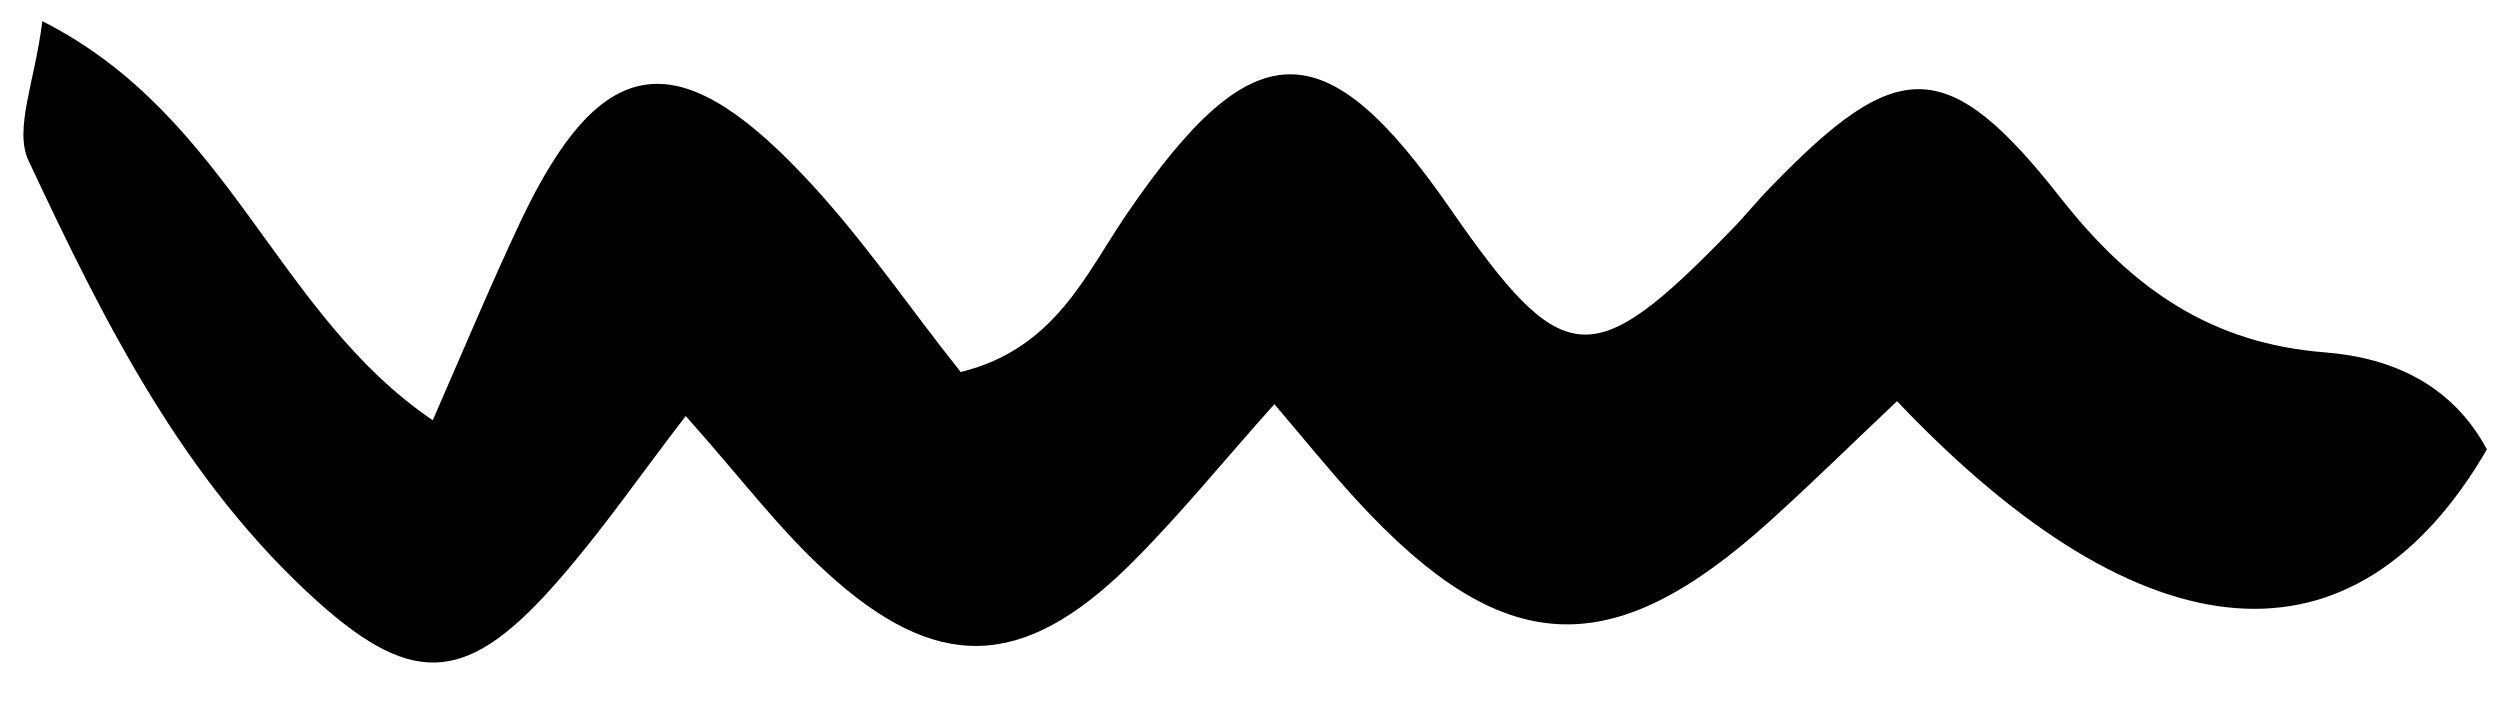 <svg width="42" height="12" viewBox="0 0 42 12" fill="none" xmlns="http://www.w3.org/2000/svg">
<path d="M0.72 0.36C3.87 1.96 4.63 5.27 7.27 7.06C7.8 5.85 8.25 4.77 8.75 3.71C10.08 0.91 11.35 0.68 13.49 2.94C14.47 3.97 15.27 5.16 16.14 6.25C17.73 5.86 18.24 4.6 18.94 3.58C21.05 0.5 22.26 0.47 24.36 3.5C26.26 6.24 26.74 6.28 29.07 3.88C29.31 3.64 29.52 3.37 29.76 3.13C31.87 0.95 32.71 0.89 34.63 3.34C35.83 4.86 37.15 5.77 39.06 5.92C40.2 6.01 41.2 6.47 41.78 7.55C39.57 11.35 36.04 11.13 31.87 6.74C31.17 7.4 30.47 8.09 29.75 8.74C27.07 11.17 25.25 11.08 22.79 8.4C22.34 7.91 21.92 7.39 21.41 6.79C20.54 7.76 19.8 8.68 18.97 9.5C17.17 11.27 15.72 11.3 13.87 9.6C13.06 8.86 12.4 7.97 11.52 6.99C10.8 7.92 10.15 8.87 9.4 9.73C7.89 11.47 6.98 11.58 5.34 10.11C3.08 8.08 1.74 5.39 0.48 2.7C0.23 2.17 0.59 1.36 0.71 0.36H0.72Z" fill="black"/>
</svg>
